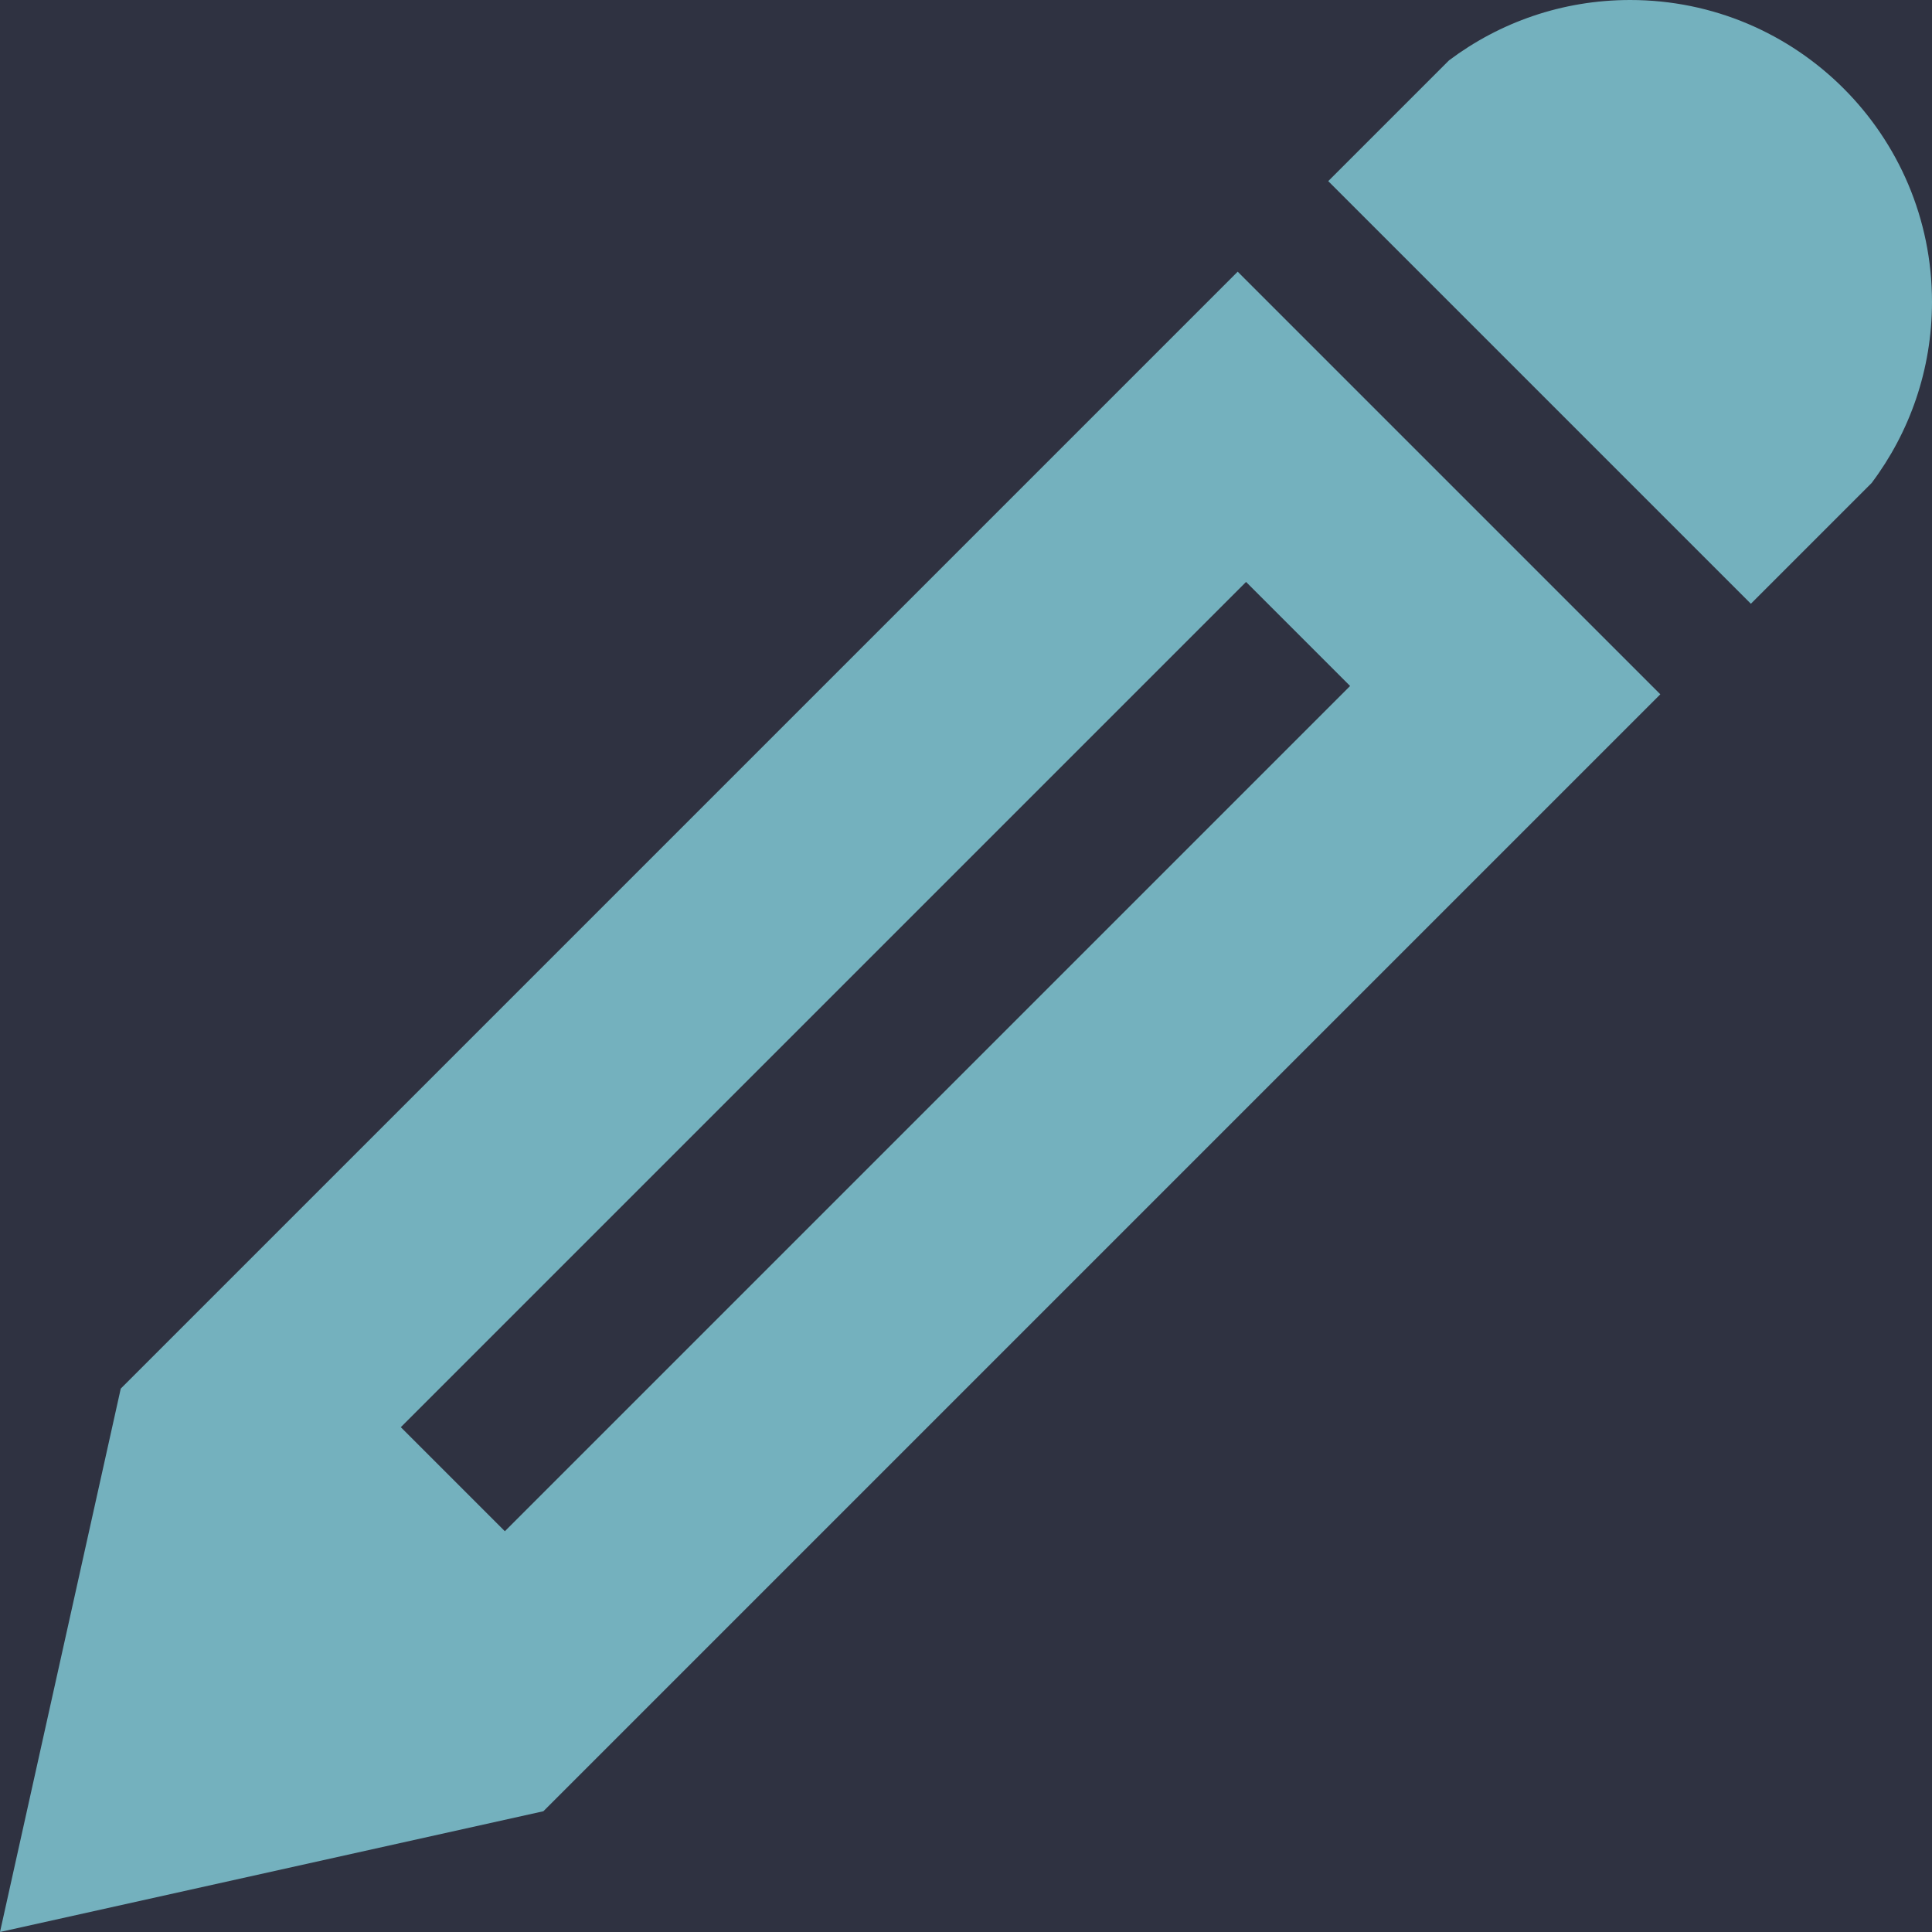 <!-- Generated by IcoMoon.io -->
<svg version="1.1" xmlns="http://www.w3.org/2000/svg" width="48" height="48" viewBox="0 0 48 48">
<title>pencil</title>
<rect fill="#2f3241" x="0" y="0" width="48" height="48"></rect>
<path fill="#74b1be" d="M40.5 0c4.142 0 7.5 3.358 7.5 7.5 0 1.688-0.558 3.246-1.5 4.5l-3 3-10.5-10.5 3-3c1.254-0.942 2.811-1.5 4.5-1.5zM3 34.5l-3 13.5 13.5-3 27.75-27.75-10.5-10.5-27.75 27.75zM33.543 17.043l-21 21-2.585-2.585 21-21 2.585 2.585z"></path>
</svg>
